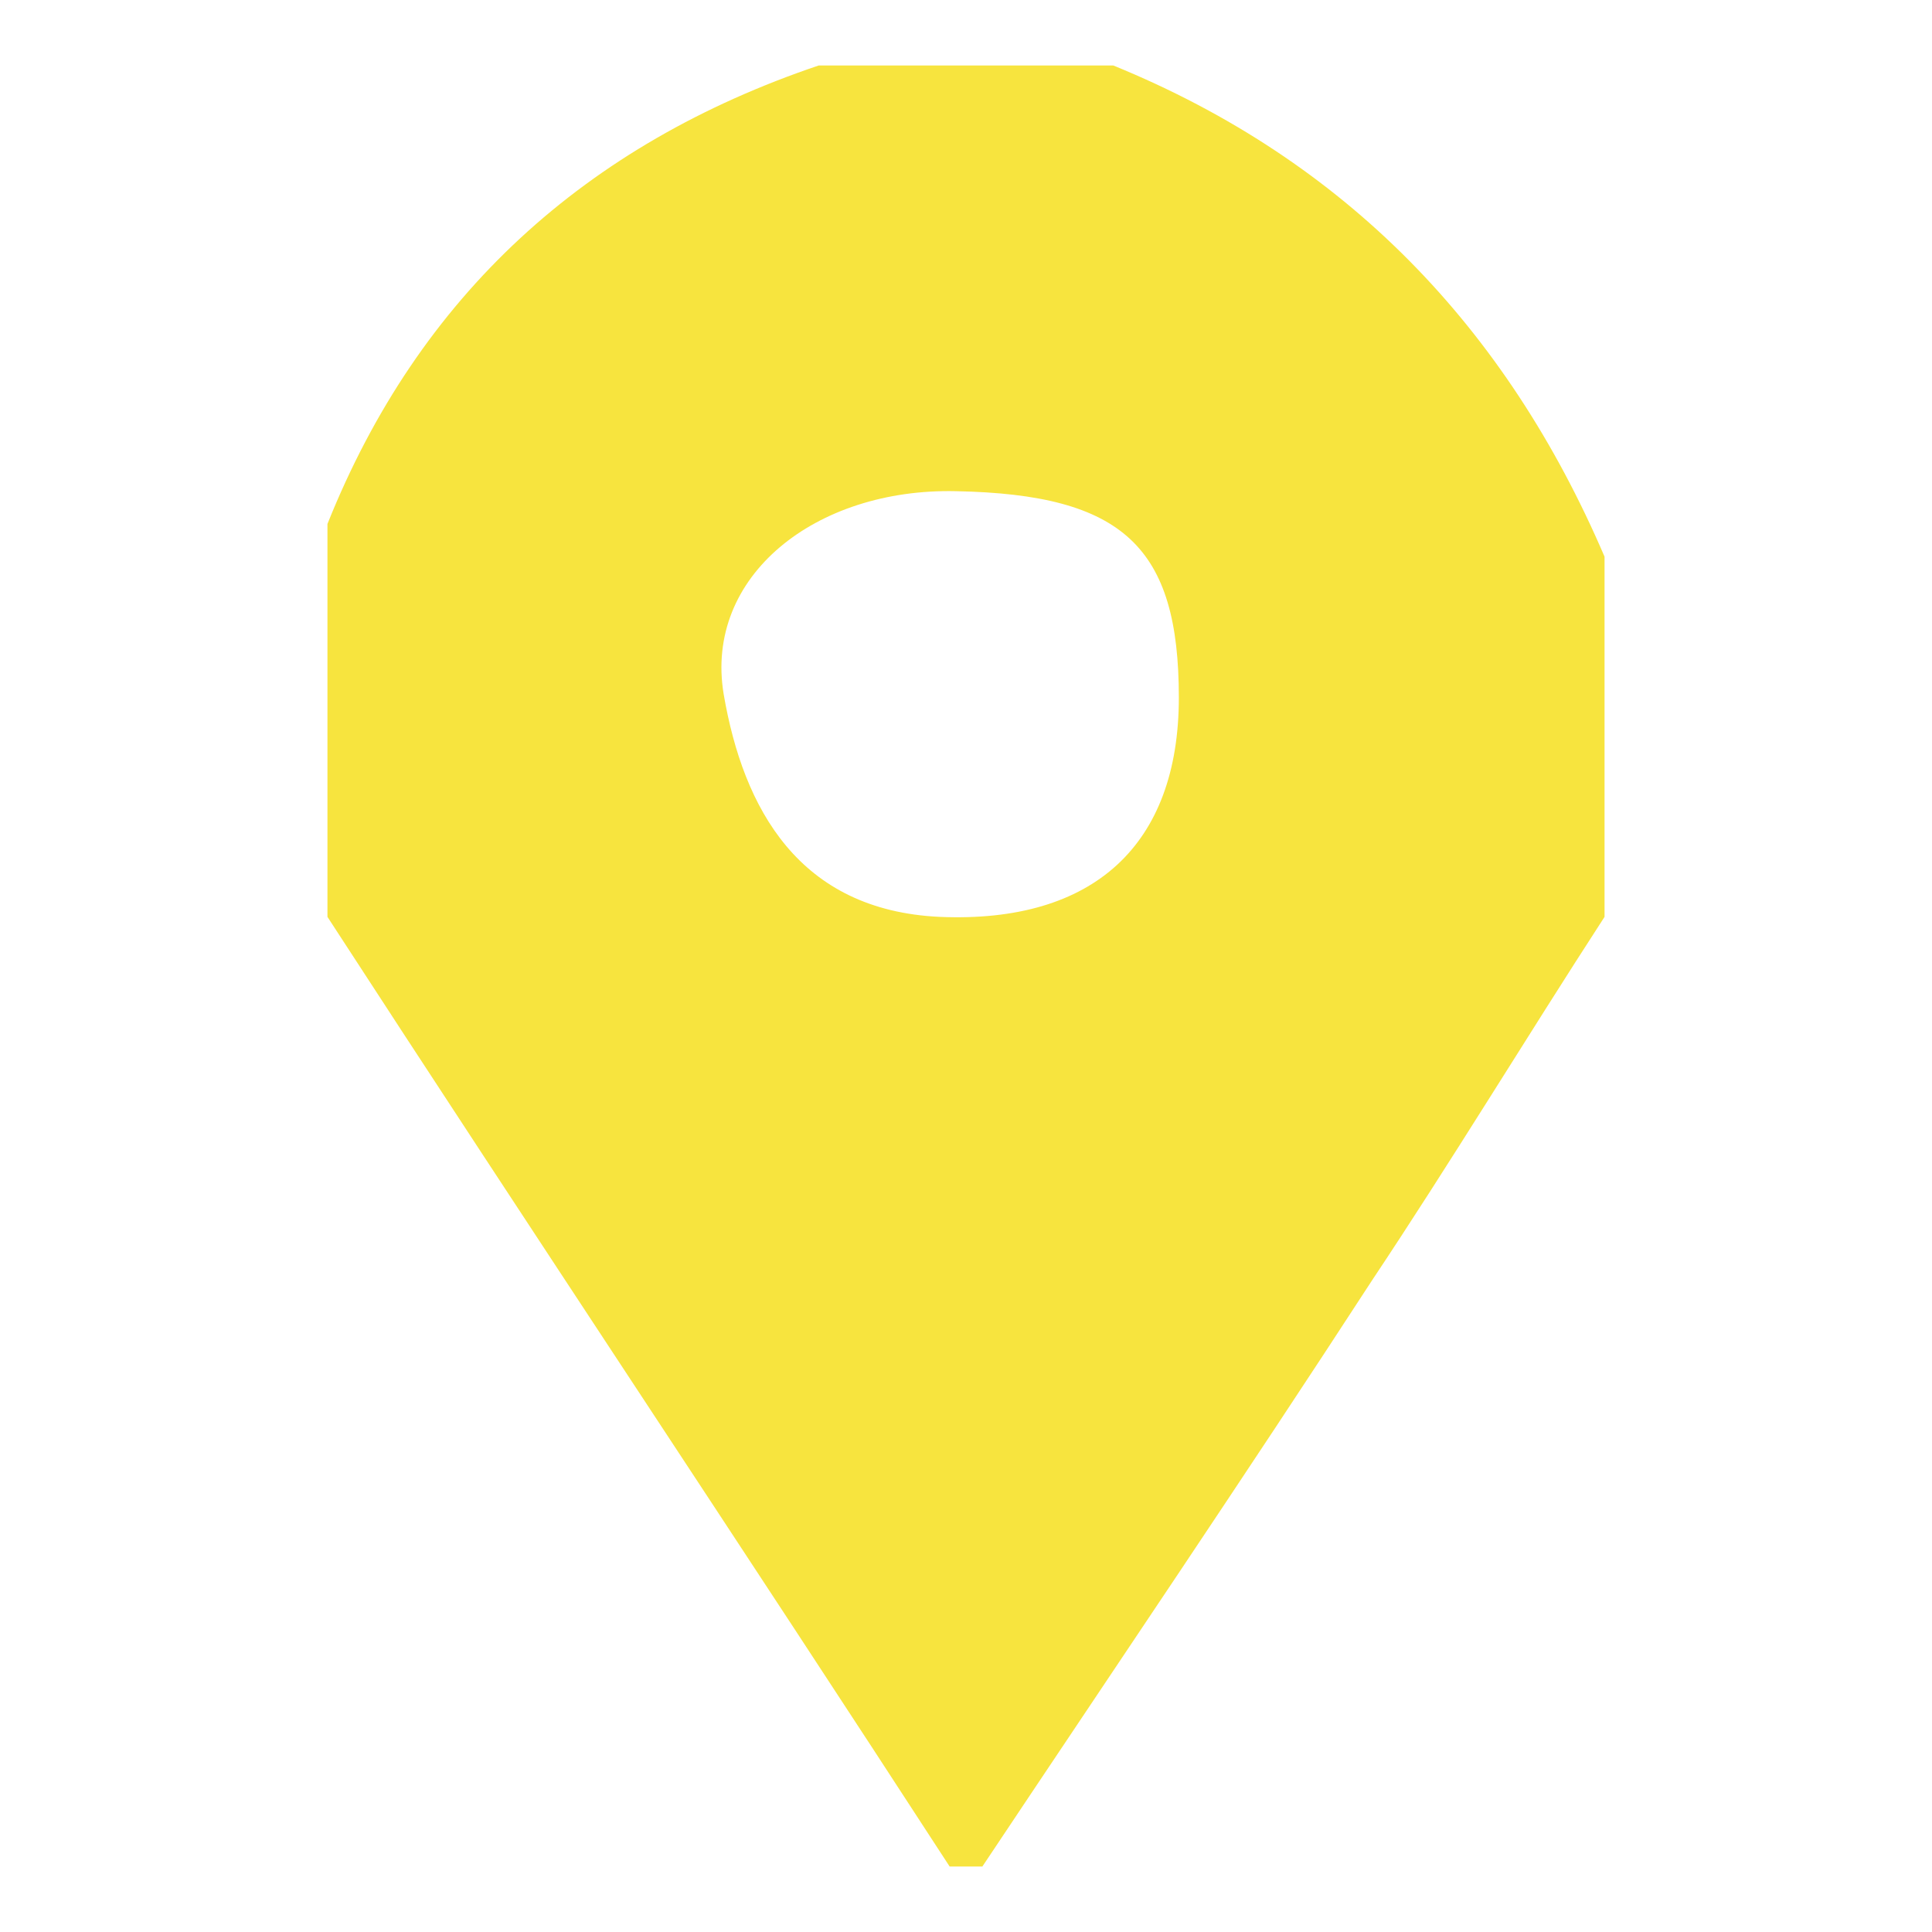 <?xml version="1.0" encoding="UTF-8"?> <!-- Generator: Adobe Illustrator 23.0.3, SVG Export Plug-In . SVG Version: 6.00 Build 0) --> <svg xmlns="http://www.w3.org/2000/svg" xmlns:xlink="http://www.w3.org/1999/xlink" id="Capa_1" x="0px" y="0px" viewBox="0 0 59 59" style="enable-background:new 0 0 59 59;" xml:space="preserve"> <style type="text/css"> .st0{display:none;} .st1{display:inline;fill:#F9E63D;} .st2{display:inline;fill:#030D1C;} .st3{display:inline;} .st4{fill:#030D1C;} .st5{fill:#F9E63D;} .st6{fill:#F7E43E;} </style> <g class="st0"> <path class="st1" d="M59.6,44.6l-7.7,11.1l-5.4-4.5c-0.6-0.5-1.5-0.4-1.9,0.2c-0.5,0.6-0.4,1.5,0.2,1.9l6.6,5.4 c0.2,0.2,0.6,0.3,0.9,0.3c0.1,0,0.1,0,0.2,0c0.4-0.1,0.7-0.3,0.9-0.6L62,46.1c0.4-0.6,0.3-1.5-0.3-1.9C60.9,43.8,60,43.9,59.6,44.6 z"></path> <path class="st2" d="M60.7,36.4V9.5V-4.3c0-0.8-0.6-1.4-1.4-1.4h-6.9v-4.1c0-0.8-0.6-1.4-1.4-1.4h-9.7c-0.8,0-1.4,0.6-1.4,1.4v4.1 H9.6v-4.1c0-0.8-0.6-1.4-1.4-1.4h-9.7c-0.8,0-1.4,0.6-1.4,1.4v4.1h-6.9c-0.8,0-1.4,0.6-1.4,1.4V9.5V66c0,0.8,0.6,1.4,1.4,1.4h52.6 c2.8,1.7,6,2.8,9.5,2.8c9.9,0,17.9-8,17.9-17.9C70.4,45.4,66.5,39.4,60.7,36.4z M42.8-8.4h6.9v4.1v4.1h-6.9v-4.1V-8.4z M0.1-8.4H7 v4.1v4.1H0.1v-4.1V-8.4z M-8.2-2.9h5.5v4.1c0,0.8,0.6,1.4,1.4,1.4h9.7c0.8,0,1.4-0.6,1.4-1.4v-4.1h30.3v4.1c0,0.8,0.6,1.4,1.4,1.4 h9.7c0.8,0,1.4-0.6,1.4-1.4v-4.1h5.5v11H-8.1L-8.2-2.9L-8.2-2.9z M-8.2,64.7V10.9H58v24.3c-0.3-0.1-0.5-0.2-0.8-0.2 c-0.3-0.1-0.5-0.1-0.8-0.2c-0.2-0.1-0.5-0.1-0.7-0.1c-0.3-0.1-0.7-0.1-1-0.2c-0.2,0-0.4,0-0.6-0.1c-0.5,0-1.1-0.1-1.6-0.1 s-0.9,0-1.4,0.1V33v-2.8V17.8H38.7h-2.8h-9.7h-2.8h-9.7h-2.8H-1.5v12.4V33v9.7v2.8v12.4h12.4h2.8h9.7h2.8h9.2 c0,0.1,0.1,0.2,0.1,0.4c0.1,0.3,0.2,0.7,0.4,1c0.1,0.2,0.2,0.4,0.2,0.5c0.2,0.4,0.3,0.7,0.5,1c0.1,0.1,0.2,0.3,0.3,0.4 c0.2,0.4,0.4,0.7,0.6,1.1c0.1,0.1,0.2,0.2,0.3,0.4c0.2,0.3,0.5,0.7,0.8,1c0.1,0.1,0.2,0.2,0.3,0.4c0.2,0.2,0.4,0.5,0.6,0.7 L-8.2,64.7L-8.2,64.7z M44.6,36.2c-0.1,0.1-0.3,0.1-0.4,0.2c-0.3,0.1-0.5,0.3-0.8,0.4c-0.2,0.1-0.4,0.3-0.7,0.4 c-0.2,0.1-0.4,0.3-0.6,0.4c-0.2,0.2-0.5,0.3-0.7,0.5c-0.2,0.1-0.4,0.3-0.5,0.4c-0.2,0.2-0.5,0.4-0.7,0.6c-0.2,0.2-0.3,0.3-0.5,0.4 c-0.2,0.3-0.5,0.5-0.7,0.8c-0.1,0.1-0.2,0.2-0.3,0.3v-7.9h9.7v1.9c0,0,0,0-0.1,0C47,35.2,45.8,35.6,44.6,36.2z M35.3,47 c0,0.2-0.1,0.3-0.1,0.5c-0.1,0.4-0.2,0.8-0.3,1.2c-0.1,0.3-0.1,0.6-0.1,1c0,0.3-0.1,0.5-0.1,0.8c-0.1,0.6-0.1,1.2-0.1,1.8 c0,0.5,0,1,0.1,1.5c0,0.1,0,0.2,0,0.3c0,0.2,0.1,0.4,0.1,0.7l0,0c0,0.1,0,0.2,0,0.3h-8.5v-9.7H36l0,0v0.1 C35.7,46,35.5,46.5,35.3,47z M1.4,45.4h9.7V55H1.4V45.4z M1.4,32.9h9.7v9.7H1.4V32.9z M48.3,30.2h-9.7v-9.7h9.7V30.2z M35.9,30.2 h-9.7v-9.7h9.7V30.2z M35.9,42.6h-9.7v-9.7h9.7V42.6z M13.9,32.9h9.7v9.7h-9.7V32.9z M23.5,30.2h-9.7v-9.7h9.7V30.2z M11.1,30.2 H1.4v-9.7h9.7V30.2z M13.9,45.4h9.7V55h-9.7V45.4z M52.5,67.4c-3.1,0-6-0.9-8.4-2.6c-0.5-0.3-0.9-0.7-1.3-1 c-0.1-0.1-0.3-0.3-0.4-0.4c-0.3-0.2-0.5-0.5-0.8-0.8c-0.2-0.2-0.3-0.3-0.5-0.5c-0.2-0.3-0.4-0.5-0.6-0.8c-0.1-0.2-0.3-0.3-0.4-0.5 c-0.3-0.4-0.6-0.9-0.8-1.4c-0.1-0.1-0.1-0.2-0.2-0.3c-0.2-0.4-0.4-0.8-0.6-1.2c-0.1-0.2-0.1-0.4-0.2-0.5c-0.1-0.4-0.2-0.7-0.4-1.1 c0-0.1,0-0.2-0.1-0.3c-0.2-0.6-0.3-1.2-0.4-1.8v-0.1c-0.1-0.6-0.1-1.2-0.1-1.8c0-0.5,0-1,0.1-1.6v-0.1c0.1-0.5,0.1-0.9,0.2-1.4 v-0.1c0.1-0.5,0.2-0.9,0.4-1.4c0-0.1,0-0.1,0.1-0.2c0.1-0.4,0.3-0.9,0.5-1.3c0.2-0.4,0.4-0.8,0.6-1.2l0.1-0.2 c0.1-0.1,0.1-0.2,0.2-0.3c0.2-0.4,0.5-0.8,0.8-1.2c0.1-0.1,0.1-0.2,0.2-0.3c0.2-0.3,0.5-0.6,0.8-0.9c0.1-0.1,0.2-0.2,0.3-0.3 c0.3-0.3,0.6-0.6,0.8-0.8c0.1-0.1,0.2-0.2,0.3-0.3c0.3-0.3,0.7-0.6,1.1-0.8c0.1,0,0.1-0.1,0.2-0.1c1.8-1.2,3.9-2.1,6.1-2.5l0,0 c0.8-0.1,1.6-0.2,2.5-0.2c0.5,0,1.1,0,1.6,0.1c0.1,0,0.2,0,0.2,0c0.5,0.1,0.9,0.1,1.3,0.2c0.1,0,0.1,0,0.2,0 c0.5,0.1,0.9,0.2,1.4,0.4h0.1c0.5,0.2,0.9,0.3,1.4,0.6c5.2,2.4,8.9,7.7,8.9,13.8C67.6,60.6,60.8,67.4,52.5,67.4z"></path> </g> <g class="st0"> <path class="st2" d="M67.9,39.8l2.4-2.4c1.5-1.5,1.5-4,0-5.5c-0.7-0.7-1.7-1.1-2.8-1.1c-0.8,0-1.5,0.2-2.2,0.7l-0.5-1.7l2.6-2.6 c1.5-1.5,1.5-4,0-5.5c-1.4-1.4-3.6-1.5-5.1-0.3L59.2,11c1.2-1.2,2.4-2.4,3.5-3.5c3.2-3.2,5.8-6.6,7.4-9.6c2.6-5,1.5-7.7,0.1-9.1 s-4.1-2.5-9.1,0.1c-3,1.5-6.4,4.2-9.6,7.4c-1.1,1.1-2.3,2.3-3.5,3.5L37.6-3.3c1.2-1.5,1.1-3.7-0.3-5.1c-1.5-1.5-4-1.5-5.5,0 l-2.6,2.6l-1.7-0.5c0.4-0.6,0.7-1.4,0.7-2.2c0-1-0.4-2-1.1-2.8c-1.5-1.5-4-1.5-5.5,0l-2.4,2.4L6.9-12.6c-0.4-0.1-0.9,0-1.2,0.3 L2.5-9.1C2-8.6,2-7.7,2.6-7.2l31.1,22.8c-7,7.9-13.8,15.8-18.5,21.5L6,33.6c-0.5-0.2-1-0.1-1.3,0.3l-3.8,3.8 c-0.5,0.5-0.5,1.3,0,1.8l18.8,18.8c0.5,0.5,1.3,0.5,1.8,0l3.8-3.8c0.3-0.3,0.5-0.9,0.3-1.3L22.1,44c5.7-4.8,13.6-11.5,21.5-18.5 l2.5,3.4c0.4,0.6,1.3,0.7,1.9,0.2c0.4-0.4,0.5-1.1,0.1-1.6l-2.6-3.6c4.1-3.7,8.2-7.4,11.9-10.9l11.8,39.4L67.6,54L51.5,31.9 c-0.4-0.6-1.2-0.7-1.7-0.3c-0.6,0.4-0.7,1.2-0.3,1.7l17,23.2c0.4,0.6,1.4,0.7,1.9,0.1l3.2-3.2c0.3-0.3,0.4-0.8,0.3-1.2L67.9,39.8z M33.6-6.9c0.5-0.5,1.5-0.5,2,0c0.6,0.6,0.6,1.4,0,2L35-4.3l-3.1-0.9L33.6-6.9z M23.2-9.7c0.6-0.6,1.4-0.6,2,0s0.6,1.4,0,2 l-0.4,0.4l-3.1-0.9L23.2-9.7z M5.1-8.5l1.6-1.6L46.1,1.6c-3.5,3.7-7.2,7.8-10.9,11.9L5.1-8.5z M5.7,36l7.6,2.9 c-1.9,2.3-3.4,4-4.2,5.1l-5.7-5.7L5.7,36z M10.9,45.8c4.3-5.2,27.3-32.8,42.5-48c3-3,6.3-5.5,9-6.9c2-1.1,4.8-2,6.2-0.6 C70-8.3,69.1-5.6,68-3.5c-1.4,2.7-3.9,6-6.9,9C46,20.6,18.4,43.6,13.1,48L10.9,45.8z M22.8,53.1l-2.3,2.3l-5.7-5.7 c1-0.9,2.8-2.3,5.1-4.2L22.8,53.1z M66.5,33.6c0.6-0.6,1.4-0.6,2,0s0.6,1.4,0,2L67,37.1L66.1,34L66.5,33.6z M63.7,23.2 c0.6-0.6,1.4-0.6,2,0c0.5,0.5,0.5,1.5,0,2L64,26.9l-0.9-3.1L63.7,23.2z"></path> <path class="st1" d="M62,58.9L51.4,69.5c-0.5,0.5-0.5,1.2-0.1,1.7c0.5,0.5,1.3,0.6,1.8,0.1l10.6-10.6c0.5-0.5,0.5-1.3,0-1.8 C63.3,58.4,62.5,58.4,62,58.9z"></path> <path class="st1" d="M58.4,55.4c0.5-0.5,0.5-1.3,0-1.8s-1.3-0.5-1.8,0l-6.7,6.7c-0.5,0.5-0.5,1.2-0.1,1.7c0.5,0.5,1.3,0.6,1.8,0.1 L58.4,55.4z"></path> <path class="st1" d="M54.4,48.7c0.5-0.5,0.5-1.3,0-1.8s-1.3-0.5-1.8,0l-4.7,4.7c-0.5,0.5-0.5,1.2-0.1,1.7c0.5,0.5,1.3,0.6,1.8,0.1 L54.4,48.7z"></path> <path class="st1" d="M-0.1-4.3c-0.5-0.5-1.3-0.5-1.8,0L-12.5,6.3c-0.5,0.5-0.5,1.3,0,1.8s1.3,0.5,1.8,0L-0.1-2.5 C0.4-3,0.4-3.8-0.1-4.3z"></path> <path class="st1" d="M5.2,1.1c-0.5-0.5-1.3-0.5-1.8,0l-6.7,6.7C-3.8,8.3-3.8,9-3.4,9.5c0.5,0.5,1.3,0.6,1.8,0.1l6.7-6.7 C5.7,2.3,5.7,1.5,5.2,1.1z"></path> <path class="st1" d="M5.4,11.5c0.5,0.5,1.3,0.5,1.8,0l4.7-4.7c0.5-0.5,0.5-1.3,0-1.8s-1.3-0.5-1.8,0L5.4,9.7C5,10.2,5,11,5.4,11.5z "></path> </g> <g class="st0"> <g class="st3"> <g> <path class="st4" d="M12.3,25.7H3.1c-0.7,0-1.3,0.6-1.3,1.3v13.1c0,0.7,0.6,1.3,1.3,1.3h9.2c0.7,0,1.3-0.6,1.3-1.3V27 C13.6,26.3,13.1,25.7,12.3,25.7z M11,38.8H4.5V28.3H11V38.8L11,38.8z"></path> </g> </g> <g class="st3"> <g> <path class="st4" d="M34.6,25.7h-9.2c-0.7,0-1.3,0.6-1.3,1.3v13.1c0,0.7,0.6,1.3,1.3,1.3h9.2c0.7,0,1.3-0.6,1.3-1.3V27 C35.9,26.3,35.3,25.7,34.6,25.7z M33.3,38.8h-6.5V28.3h6.5V38.8z"></path> </g> </g> <g class="st3"> <g> <path class="st4" d="M34.6,46.6h-9.2c-0.7,0-1.3,0.6-1.3,1.3V61c0,0.7,0.6,1.3,1.3,1.3h9.2c0.7,0,1.3-0.6,1.3-1.3V47.9 C35.9,47.2,35.3,46.6,34.6,46.6z M33.3,59.7h-6.5V49.2h6.5V59.7z"></path> </g> </g> <g class="st3"> <g> <path class="st4" d="M55.5,25.7h-9.2c-0.7,0-1.3,0.6-1.3,1.3v13.1c0,0.7,0.6,1.3,1.3,1.3h9.2c0.7,0,1.3-0.6,1.3-1.3V27 C56.9,26.3,56.3,25.7,55.5,25.7z M54.2,38.8h-6.5V28.3h6.5V38.8z"></path> </g> </g> <g class="st3"> <g> <path class="st4" d="M12.3,46.6H3.1c-0.7,0-1.3,0.6-1.3,1.3V61c0,0.7,0.6,1.3,1.3,1.3h9.2c0.7,0,1.3-0.6,1.3-1.3V47.9 C13.6,47.2,13.1,46.6,12.3,46.6z M11,59.7H4.5V49.2H11V59.7L11,59.7z"></path> </g> </g> <g class="st3"> <g> <path class="st4" d="M55.5,46.6h-9.2c-0.7,0-1.3,0.6-1.3,1.3V61c0,0.7,0.6,1.3,1.3,1.3h9.2c0.7,0,1.3-0.6,1.3-1.3V47.9 C56.9,47.2,56.3,46.6,55.5,46.6z M54.2,59.7h-6.5V49.2h6.5V59.7z"></path> </g> </g> <g class="st3"> <g> <path class="st4" d="M63.4,66.3V21.7h1.3c0.7,0,1.3-0.6,1.3-1.3v-6.5c0-0.7-0.6-1.3-1.3-1.3h-1.3V7.3c0-0.7-0.6-1.3-1.3-1.3h-2.6 V-8.4c0-0.7-0.6-1.3-1.3-1.3H0.6c-0.7,0-1.3,0.6-1.3,1.3V6h-2.6C-4,6-4.6,6.6-4.6,7.3v5.2h-1.3c-0.7,0-1.3,0.6-1.3,1.3v6.5 c0,0.7,0.6,1.3,1.3,1.3h1.3v44.5h-5.2v2.6h6.5h65.5h6.6v-2.6L63.4,66.3L63.4,66.3z M1.9-7.1h55V6h-55V-7.1z M-2.1,8.6h2.6h57.6 h2.6v3.9H-2.2L-2.1,8.6L-2.1,8.6z M60.8,66.3H-2.1V21.7h62.9V66.3L60.8,66.3z M-3.4,19.1h-1.3v-3.9h1.3h65.5h1.3v3.9h-1.3H-3.4 L-3.4,19.1z"></path> </g> </g> <g class="st3"> <g> <path class="st5" d="M27.3-2.6c-0.2-0.5-0.5-1-0.9-1.4S25.6-4.7,25-4.9c-0.5-0.2-1.1-0.3-1.8-0.3S22-5.1,21.4-4.9 c-0.5,0.2-1,0.5-1.4,0.9s-0.7,0.8-0.9,1.4c-0.2,0.5-0.3,1.1-0.3,1.7s0.1,1.2,0.3,1.7s0.5,1,0.9,1.4s0.8,0.7,1.4,0.9 c0.5,0.2,1.1,0.3,1.8,0.3s1.2-0.1,1.8-0.3c0.5-0.2,1-0.5,1.4-0.9s0.7-0.8,0.9-1.4c0.2-0.5,0.3-1.1,0.3-1.7 C27.7-1.5,27.6-2.1,27.3-2.6z M25.8,0.4c-0.1,0.4-0.3,0.7-0.5,0.9c-0.2,0.3-0.5,0.5-0.8,0.6s-0.7,0.2-1.1,0.2S22.6,2,22.3,1.9 c-0.3-0.1-0.6-0.3-0.9-0.6S21,0.7,20.9,0.4c-0.1-0.4-0.2-0.8-0.2-1.3s0.1-0.9,0.2-1.3c0.1-0.4,0.3-0.7,0.5-0.9s0.5-0.5,0.9-0.6 c0.3-0.1,0.7-0.2,1.1-0.2s0.8,0.1,1.1,0.2c0.3,0.1,0.6,0.3,0.8,0.6s0.4,0.6,0.5,0.9C25.9-1.8,26-1.4,26-0.9S26,0,25.8,0.4z"></path> </g> </g> <g class="st3"> <g> <polygon class="st5" points="16.2,-5.1 16.2,-1.4 12.2,-1.4 12.2,-5.1 10.6,-5.1 10.6,3.4 12.2,3.4 12.2,-0.3 16.2,-0.3 16.2,3.4 17.8,3.4 17.8,-5.1 "></polygon> </g> </g> <g class="st3"> <g> <polygon class="st5" points="43.8,2.1 43.8,-5.1 42.2,-5.1 42.2,3.4 47.2,3.4 47.2,2.1 "></polygon> </g> </g> <g class="st3"> <g> <polygon class="st5" points="27.7,-5.1 27.7,-3.8 30.3,-3.8 30.3,3.4 31.9,3.4 31.9,-3.8 34.5,-3.8 34.5,-5.1 "></polygon> </g> </g> <g class="st3"> <g> <polygon class="st5" points="40.8,-3.9 40.8,-5.1 35.5,-5.1 35.5,3.4 40.8,3.4 40.8,2.1 37.1,2.1 37.1,-0.3 40,-0.3 40,-1.5 37.1,-1.5 37.1,-3.9 "></polygon> </g> </g> </g> <g class="st0"> <path class="st2" d="M59.4,4.7c0.6-0.3,0.8-1.2,0.4-1.9l-7.1-13.2c-0.4-0.7-1.2-1-1.8-0.7l-67.2,36c-0.6,0.3-0.8,1.2-0.4,1.9 L-9.6,40c0.4,0.7,1.2,1,1.8,0.7c3.3-1.8,7.6-0.2,9.6,3.6c2,3.7,1,8.2-2.3,10c-0.6,0.3-0.8,1.2-0.4,1.9l7.1,13.2 c0.3,0.6,1.1,1,1.7,0.8l0,0l64.4-23.4c0.1,0,0.1,0,0.2-0.1c0.6-0.3,0.8-1.2,0.4-1.9l-4-7.4l6.3-3.4c0.6-0.3,0.8-1.2,0.4-1.9 l-7-13.1c-0.4-0.7-1.2-1-1.8-0.7c-3.3,1.8-7.6,0.2-9.6-3.6C55.1,10.9,56.2,6.5,59.4,4.7L59.4,4.7z M69.8,44.6L26.1,60.5l40.6-21.8 L69.8,44.6z M54.8,15.9c2.5,4.7,7.7,7,12.1,5.5l5.8,10.7l-17.6,9.4l-1.5-2.8c-0.4-0.7-1.2-1-1.8-0.7s-0.8,1.2-0.4,1.9l1.5,2.8 l-45,24.2L2.1,56.2c4.1-3.1,4.7-9.6,1.3-14.4C0.7,37.9-4,36.2-7.9,37.6l-5.8-10.7l45-24.2l1.5,2.8c0.4,0.7,1.2,1,1.8,0.7 C35.2,5.9,35.4,5,35,4.3l-1.5-2.8l17.6-9.4l5.8,10.7C53.2,5.6,52.3,11.2,54.8,15.9L54.8,15.9z"></path> <path class="st2" d="M37,10.5c-0.6,0.3-0.8,1.2-0.4,1.9l3.7,6.9c0.4,0.7,1.2,1,1.8,0.7c0.6-0.3,0.8-1.2,0.4-1.9l-3.7-6.9 C38.4,10.5,37.6,10.2,37,10.5z"></path> <path class="st2" d="M44.4,24.3c-0.6,0.3-0.8,1.2-0.4,1.9l3.7,6.9c0.4,0.7,1.2,1,1.8,0.7c0.6-0.3,0.8-1.2,0.4-1.9L46.2,25 C45.8,24.3,45,23.9,44.4,24.3L44.4,24.3z"></path> <path class="st2" d="M7.4,37.6l9.5-5.1c0.6-0.3,0.8-1.2,0.4-1.9l-5.8-10.9c-0.4-0.7-1.2-1-1.8-0.7l-9.5,5.1 c-0.6,0.3-0.8,1.2-0.4,1.9l5.8,10.9C5.9,37.6,6.7,37.9,7.4,37.6z M2.7,26.1l7.3-3.9l4.4,8.3l-7.3,3.9L2.7,26.1z"></path> <path class="st1" d="M35.3,27.5L9.4,41.4c-0.6,0.3-0.8,1.2-0.4,1.9c0.4,0.7,1.2,1,1.8,0.7l25.9-13.9c0.6-0.3,0.8-1.2,0.4-1.9 C36.8,27.5,36,27.2,35.3,27.5z"></path> <path class="st1" d="M31.9,21.1l-10.3,5.5c-0.6,0.3-0.8,1.2-0.4,1.9c0.4,0.7,1.2,1,1.8,0.7l10.3-5.5c0.6-0.3,0.8-1.2,0.4-1.9 S32.5,20.7,31.9,21.1z"></path> <path class="st1" d="M38.8,34L12.9,47.9c-0.6,0.3-0.8,1.2-0.4,1.9c0.4,0.7,1.2,1,1.8,0.7l25.9-13.9c0.6-0.3,0.8-1.2,0.4-1.9 C40.3,34,39.4,33.7,38.8,34z"></path> <path class="st1" d="M42.3,40.5L16.4,54.4c-0.6,0.3-0.8,1.2-0.4,1.9s1.2,1,1.8,0.7l25.9-13.9c0.6-0.3,0.8-1.2,0.4-1.9 C43.7,40.5,42.9,40.2,42.3,40.5z"></path> <path class="st1" d="M28.4,14.6l-10.3,5.5c-0.6,0.3-0.8,1.2-0.4,1.9s1.2,1,1.8,0.7l10.3-5.5c0.6-0.3,0.8-1.2,0.4-1.9 C29.8,14.6,29,14.2,28.4,14.6z"></path> </g> <g class="st0"> <path class="st2" d="M65.4,42.2h4.9c4.5,0,8.2-3.8,8.2-8.5V21.9c0-4.7-3.7-8.5-8.2-8.5h-4.9v-1.7c0-0.9-0.7-1.7-1.6-1.7H21.2 c-0.9,0-1.6,0.8-1.6,1.7v20.7C19,32.2,18.5,32,17.9,32h-6.6c-2.1,0-3.9,1.4-4.6,3.4H1.5c-2.4,0-4.4,1.8-4.8,4.2l-10.6,8.2 c-1.6,1.3-2.6,3.3-2.6,5.4V54h-1.6c-0.9,0-1.6,0.8-1.6,1.7v5.1c0,3.7,2.9,6.8,6.6,6.8h85.2c3.6,0,6.6-3,6.6-6.8v-5.1 c0-0.9-0.7-1.7-1.6-1.7H59.9C63.4,51.2,65.4,46.8,65.4,42.2z M65.4,23.6h3.3V32h-3.3V23.6z M65.4,35.4h3.3c1.8,0,3.3-1.5,3.3-3.4 v-8.5c0-1.9-1.5-3.4-3.3-3.4h-3.3v-3.4h4.9c2.7,0,4.9,2.3,4.9,5.1v11.9c0,2.8-2.2,5.1-4.9,5.1h-4.9V35.4z M22.8,38.8h4.9 c0.9,0,1.6,0.8,1.6,1.7v13.6h-6.5V38.8z M9.7,37.1c0-0.9,0.7-1.7,1.6-1.7h6.6c0.9,0,1.6,0.8,1.6,1.7v17H9.7 C9.7,54.1,9.7,37.1,9.7,37.1z M-0.1,40.5c0-0.9,0.7-1.7,1.6-1.7h4.9v15.3h-6.5V40.5z M-13.2,53.2c0-1.1,0.5-2.1,1.3-2.7l8.5-6.6 v10.2h-9.8C-13.2,54.1-13.2,53.2-13.2,53.2z M75.3,57.5v3.4c0,1.9-1.5,3.4-3.3,3.4h-85.2c-1.8,0-3.3-1.5-3.3-3.4v-3.4H75.3z M32.6,54V43.9l8.5,6.6c0.8,0.6,1.3,1.6,1.3,2.7V54h-8.2C33.7,54.1,33.2,54,32.6,54z M50.7,54.1h-4.9v-0.8c0-2.1-1-4.1-2.6-5.4 l-10.6-8.2c-0.4-2.4-2.5-4.2-4.8-4.2h-5v-22H49v4l-5.6,2.9c-0.6,0.3-0.9,0.9-0.9,1.5v15.3c0,0.9,0.7,1.7,1.6,1.7h13.1 c0.9,0,1.6-0.8,1.6-1.7V21.9c0-0.6-0.3-1.2-0.9-1.5l-5.6-2.9v-4h9.8v28.8C62.1,48.8,57,54.1,50.7,54.1z M50.7,20.4l4.9,2.5v12.5 h-9.8V22.9L50.7,20.4z"></path> <polygon class="st1" points="55.6,22.9 55.6,35.4 45.8,35.4 45.8,22.9 50.7,20.4 "></polygon> <path class="st2" d="M52.3,6.6h3.3c0-1,0.5-2,1.2-2.7c1.3-1.3,2.1-3,2.1-4.9s-0.8-3.7-2.1-5c-0.8-0.7-1.2-1.6-1.2-2.7h-3.3 c0,1.9,0.7,3.7,2.1,4.9C55.1-3,55.6-2.1,55.6-1s-0.4,2-1.2,2.7C53.1,3,52.3,4.7,52.3,6.6z"></path> <path class="st2" d="M44.1,6.6h3.3c0-1,0.5-2,1.2-2.7c1.3-1.3,2.1-3,2.1-4.9s-0.8-3.7-2.1-5c-0.8-0.7-1.2-1.6-1.2-2.7h-3.3 c0,1.9,0.7,3.7,2.1,4.9C46.9-3,47.4-2.1,47.4-1s-0.5,2-1.2,2.7C44.9,3,44.1,4.7,44.1,6.6z"></path> <path class="st2" d="M60.5,6.6h3.3c0-1,0.5-2,1.2-2.7c1.3-1.3,2.1-3.1,2.1-4.9S66.3-4.7,65-6c-0.8-0.7-1.2-1.6-1.2-2.7h-3.3 c0,1.9,0.7,3.7,2.1,4.9C63.3-3,63.8-2.1,63.8-1s-0.4,2-1.2,2.7C61.3,3,60.5,4.7,60.5,6.6z"></path> </g> <path class="st6" d="M49,17c0,3.7,0,7.3,0,11c-2.4,3.7-4.7,7.5-7.1,11.1C38,45.1,34,51,30,57c-0.3,0-0.7,0-1,0 c-6.3-9.7-12.7-19.3-19-29c0-4,0-8,0-12c2.8-7,7.9-11.6,15-14c3,0,6,0,9,0C41.1,4.9,46,10,49,17z M36,21.3c0-4.6-1.7-6.2-6.8-6.3 c-4.3-0.1-7.7,2.6-7.1,6.2c0.6,3.5,2.3,6.6,6.6,6.8C33.4,28.2,36,25.8,36,21.3z"></path> </svg> 